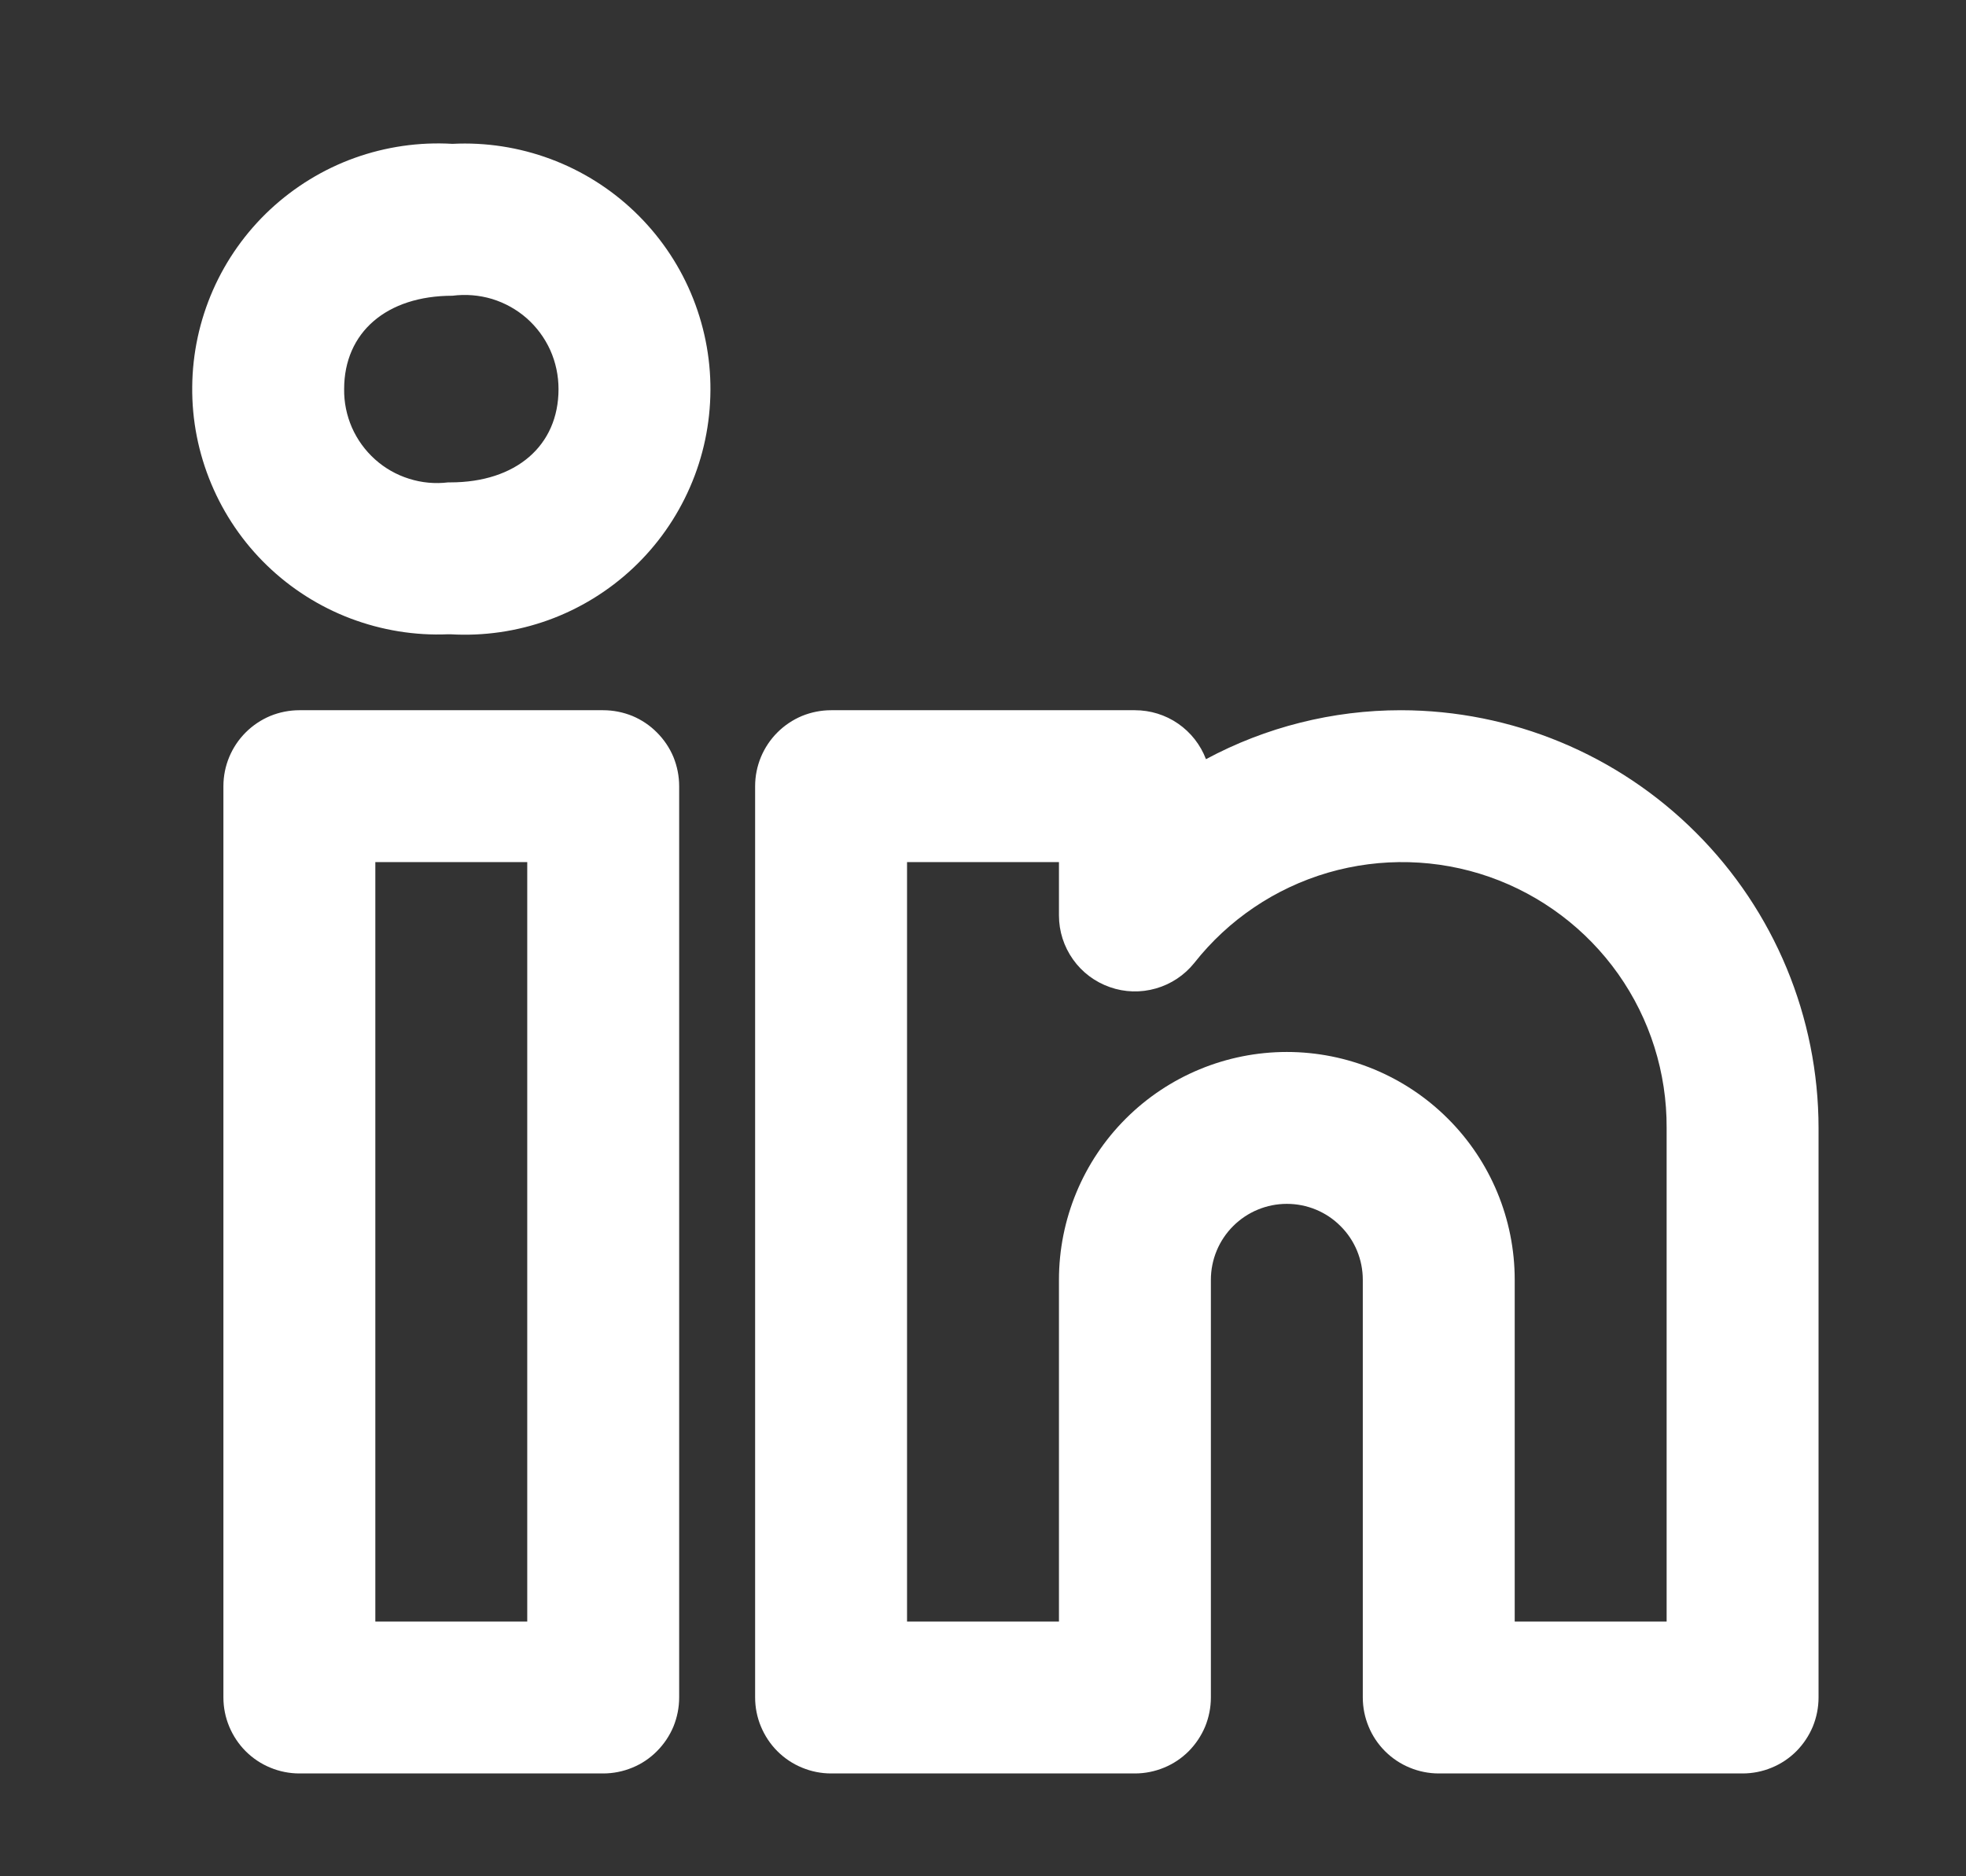 <svg width="22" height="21" viewBox="0 0 22 21" fill="none" xmlns="http://www.w3.org/2000/svg">
<rect x="0" y="0" width="22" height="21" fill="#333333" stroke="none"/>
<g id="Icon / linkedin  24  Outline">
<path id="Vector" d="M15.675 7.949C14.914 7.949 14.165 8.137 13.495 8.497C13.434 8.336 13.325 8.197 13.183 8.099C13.041 8.001 12.873 7.949 12.7 7.949H9.3C9.189 7.949 9.078 7.971 8.975 8.013C8.872 8.056 8.778 8.119 8.699 8.198C8.62 8.277 8.558 8.37 8.515 8.473C8.472 8.577 8.45 8.687 8.45 8.799V18.999C8.45 19.11 8.472 19.221 8.515 19.324C8.558 19.427 8.62 19.521 8.699 19.6C8.778 19.679 8.872 19.742 8.975 19.784C9.078 19.827 9.189 19.849 9.3 19.849H12.7C12.812 19.849 12.922 19.827 13.026 19.784C13.129 19.742 13.223 19.679 13.302 19.6C13.38 19.521 13.443 19.427 13.486 19.324C13.528 19.221 13.55 19.11 13.55 18.999V14.324C13.55 14.098 13.64 13.882 13.799 13.723C13.959 13.563 14.175 13.474 14.4 13.474C14.626 13.474 14.842 13.563 15.001 13.723C15.161 13.882 15.25 14.098 15.25 14.324V18.999C15.25 19.11 15.272 19.221 15.315 19.324C15.357 19.427 15.42 19.521 15.499 19.6C15.578 19.679 15.672 19.742 15.775 19.784C15.878 19.827 15.989 19.849 16.1 19.849H19.5C19.612 19.849 19.723 19.827 19.826 19.784C19.929 19.742 20.023 19.679 20.102 19.6C20.18 19.521 20.243 19.427 20.286 19.324C20.328 19.221 20.35 19.11 20.35 18.999V12.624C20.349 11.384 19.856 10.196 18.979 9.32C18.103 8.443 16.915 7.95 15.675 7.949ZM18.65 18.149H16.95V14.324C16.95 13.648 16.682 12.999 16.203 12.521C15.725 12.043 15.077 11.774 14.4 11.774C13.724 11.774 13.075 12.043 12.597 12.521C12.119 12.999 11.85 13.648 11.85 14.324V18.149H10.15V9.649H11.85V10.246C11.85 10.423 11.905 10.594 12.007 10.738C12.109 10.882 12.253 10.99 12.419 11.048C12.585 11.107 12.765 11.112 12.935 11.063C13.104 11.015 13.254 10.915 13.364 10.778C13.746 10.293 14.269 9.94 14.861 9.767C15.453 9.595 16.084 9.611 16.666 9.814C17.248 10.018 17.752 10.398 18.108 10.901C18.464 11.405 18.653 12.007 18.65 12.624V18.149ZM6.75 7.949H3.35C3.239 7.949 3.128 7.971 3.025 8.013C2.922 8.056 2.828 8.119 2.749 8.198C2.67 8.277 2.608 8.37 2.565 8.473C2.522 8.577 2.5 8.687 2.5 8.799V18.999C2.5 19.11 2.522 19.221 2.565 19.324C2.608 19.427 2.67 19.521 2.749 19.6C2.828 19.679 2.922 19.742 3.025 19.784C3.128 19.827 3.239 19.849 3.35 19.849H6.75C6.862 19.849 6.972 19.827 7.076 19.784C7.179 19.742 7.273 19.679 7.351 19.6C7.43 19.521 7.493 19.427 7.536 19.324C7.578 19.221 7.6 19.11 7.6 18.999V8.799C7.6 8.687 7.578 8.577 7.536 8.473C7.493 8.37 7.43 8.277 7.351 8.198C7.273 8.119 7.179 8.056 7.076 8.013C6.972 7.971 6.862 7.949 6.75 7.949ZM5.9 18.149H4.2V9.649H5.9V18.149ZM5.063 1.61C4.691 1.588 4.318 1.642 3.967 1.768C3.617 1.894 3.296 2.091 3.023 2.345C2.751 2.599 2.533 2.906 2.383 3.247C2.233 3.589 2.154 3.957 2.151 4.329C2.147 4.702 2.22 5.071 2.364 5.415C2.508 5.759 2.72 6.07 2.988 6.329C3.256 6.588 3.574 6.79 3.922 6.922C4.271 7.054 4.642 7.115 5.015 7.099H5.039C5.412 7.121 5.785 7.067 6.137 6.94C6.488 6.813 6.81 6.615 7.082 6.36C7.355 6.104 7.572 5.795 7.721 5.453C7.871 5.11 7.948 4.741 7.95 4.367C7.952 3.994 7.877 3.624 7.731 3.28C7.585 2.936 7.37 2.626 7.1 2.368C6.829 2.109 6.509 1.909 6.159 1.779C5.809 1.649 5.436 1.591 5.063 1.61H5.063ZM5.039 5.399H5.015C4.868 5.417 4.718 5.403 4.577 5.358C4.436 5.314 4.306 5.24 4.196 5.141C4.086 5.042 3.998 4.921 3.938 4.785C3.879 4.649 3.849 4.503 3.851 4.355C3.851 3.72 4.326 3.31 5.063 3.31C5.211 3.291 5.362 3.303 5.506 3.346C5.649 3.39 5.781 3.463 5.894 3.562C6.006 3.661 6.096 3.783 6.158 3.92C6.219 4.057 6.25 4.205 6.25 4.355C6.25 4.989 5.774 5.399 5.039 5.399Z" fill="white"/>
</g>
</svg>
